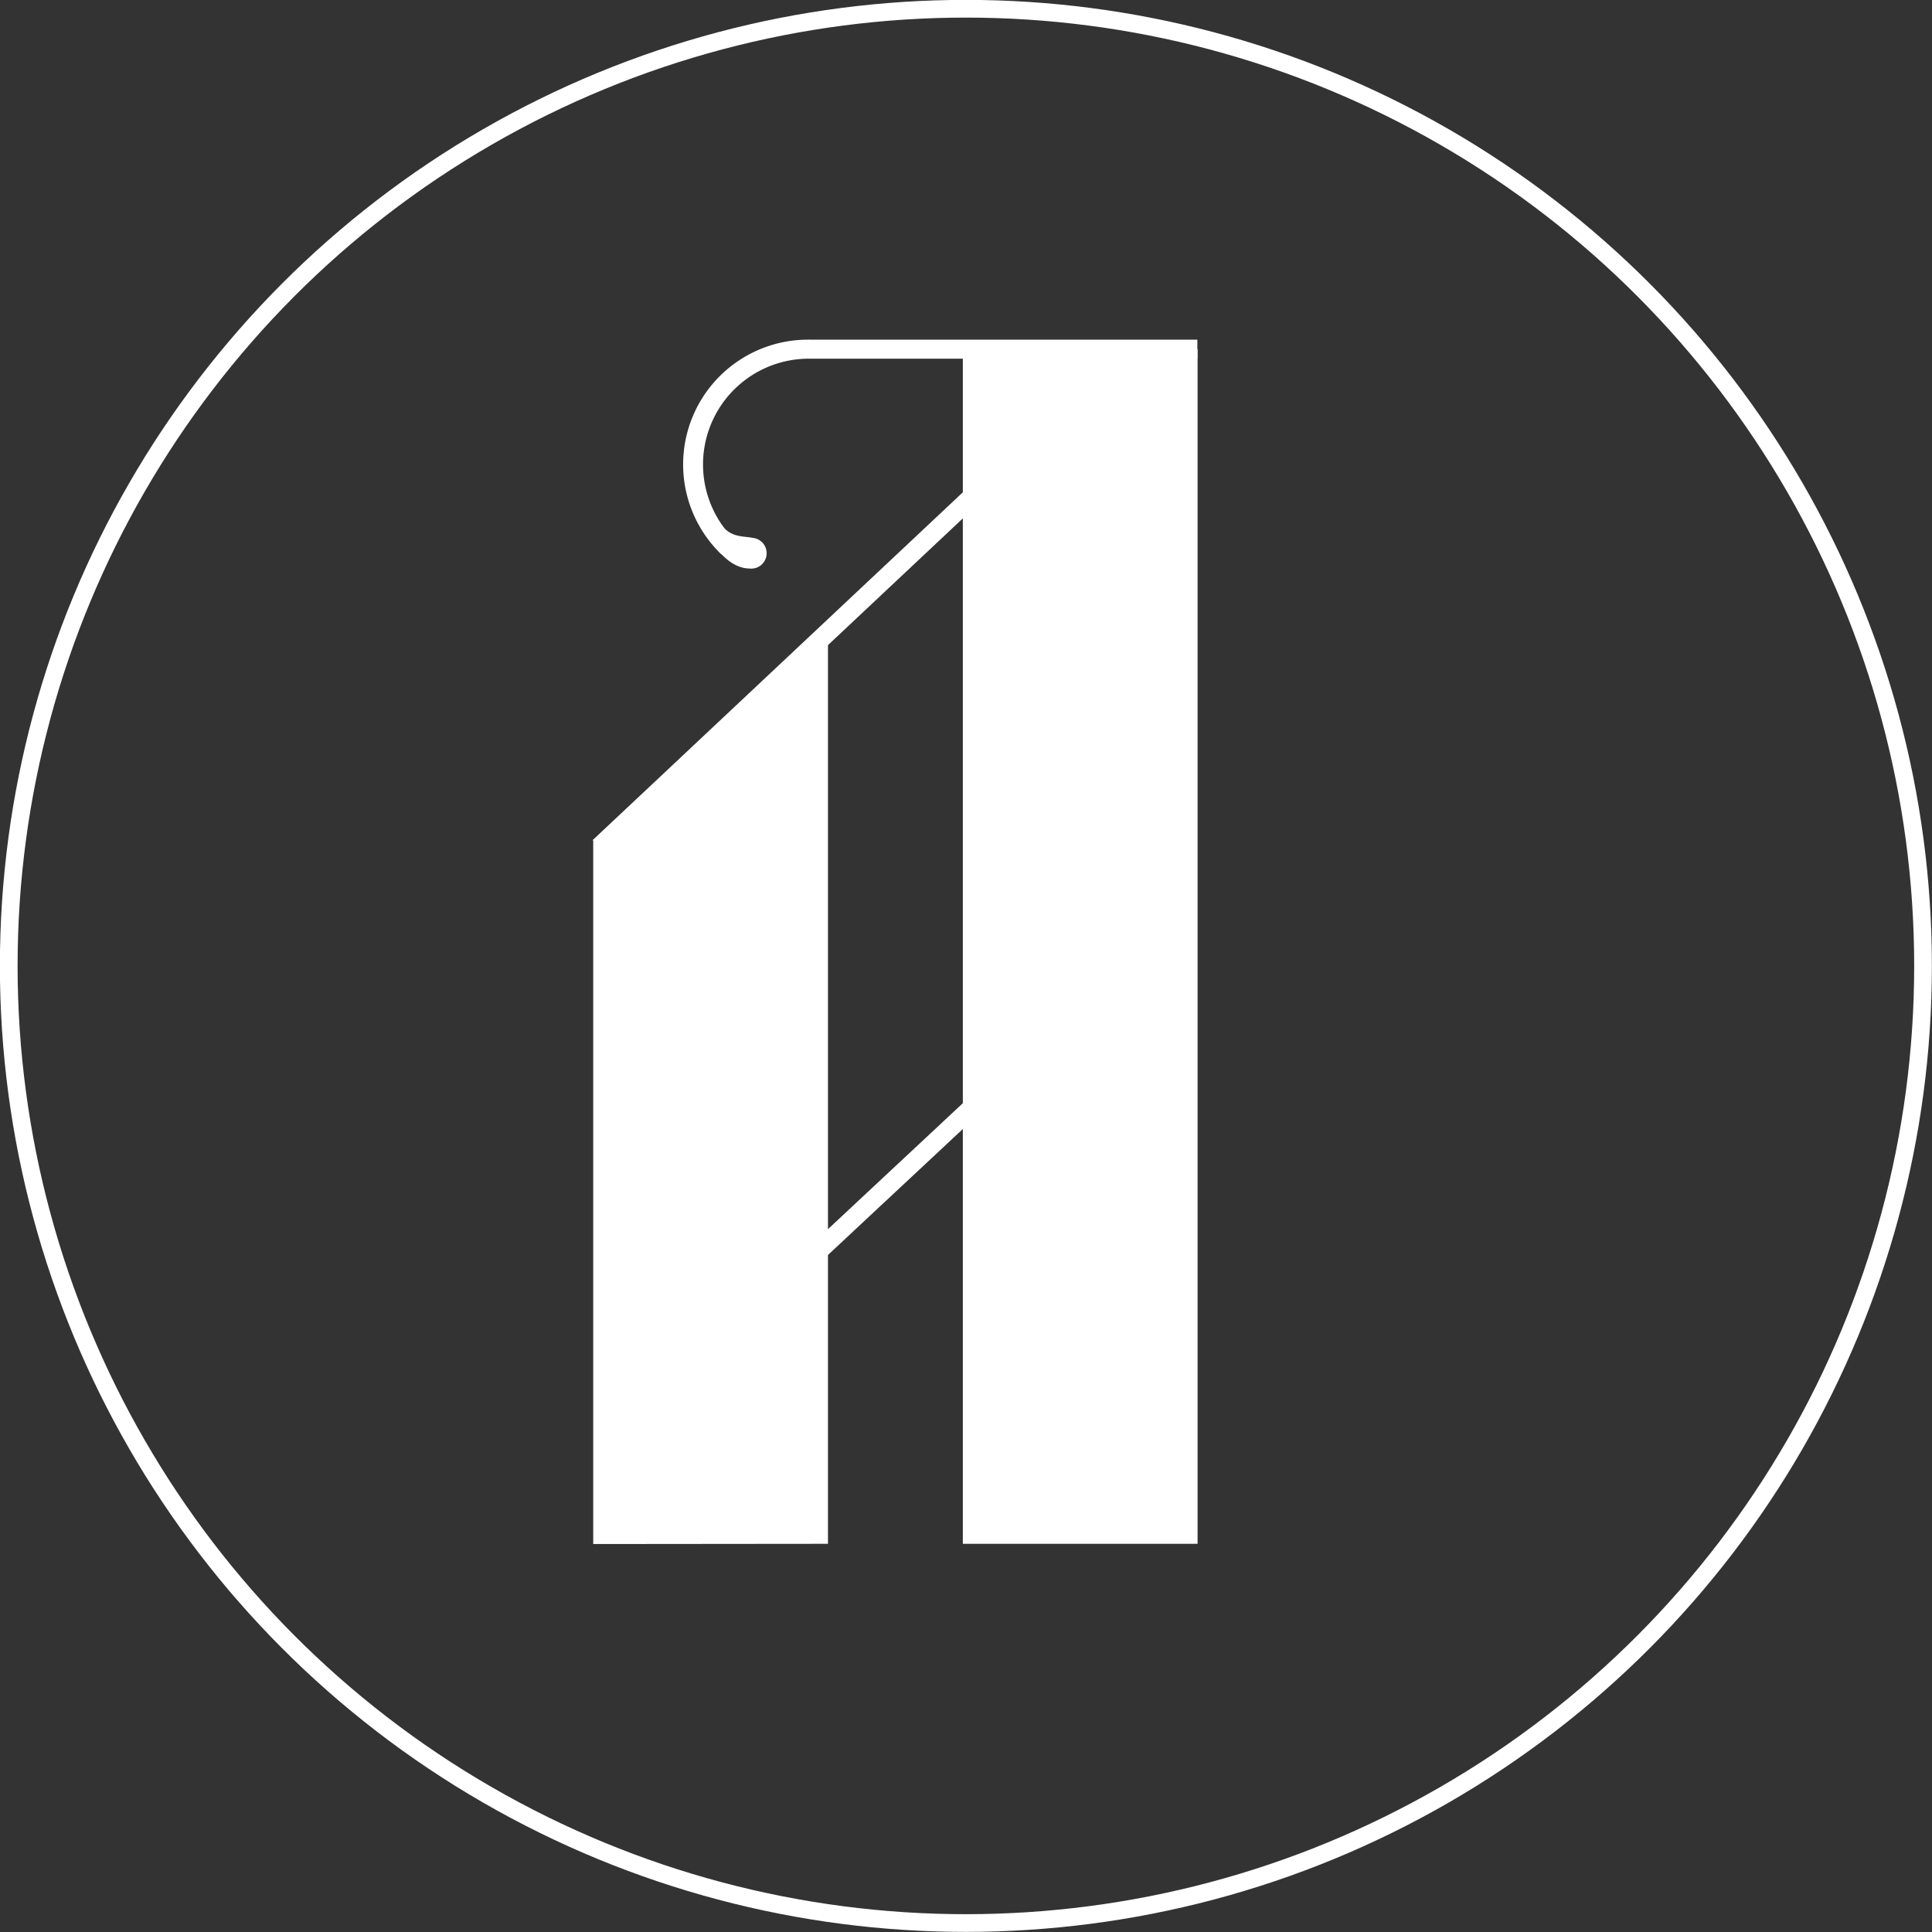 <?xml version="1.0" encoding="UTF-8"?> <svg xmlns="http://www.w3.org/2000/svg" viewBox="0 0 88.39 88.39"><rect x="0" y="0" width="88.39" height="88.39" fill="#333333" stroke="none"/> <defs> <style>.cls-1{fill:none;stroke:#fff;stroke-miterlimit:10;stroke-width:0.81px;}.cls-2{fill:#fff;}</style> </defs> <g id="Слой_2" data-name="Слой 2"> <g id="_1920x1080" data-name="1920x1080"> <circle class="cls-1" cx="44.19" cy="44.19" r="43.79"></circle> <polygon class="cls-2" points="27.14 38.43 27.14 70.64 37.88 70.63 37.88 28.41 27.14 38.43"></polygon> <rect class="cls-2" x="44.05" y="15.97" width="10.74" height="54.66"></rect> <rect class="cls-2" x="23.85" y="29.32" width="26.28" height="0.87" transform="translate(-10.34 33.4) rotate(-43.22)"></rect> <polygon class="cls-2" points="29.48 65.26 28.89 64.63 48.25 46.55 48.84 47.18 29.48 65.26"></polygon> <rect class="cls-2" x="36.98" y="15.54" width="17.8" height="0.87"></rect> <path class="cls-2" d="M33,25.36a5.71,5.71,0,0,1,4-9.82v.87a4.84,4.84,0,0,0-3.36,8.32Z"></path> <path class="cls-2" d="M32.51,24.76a2,2,0,0,1-.23-.44c0-.58.15-1.39.35-.93.57,1.28,1.23,1.1,1.82,1.22a.7.7,0,1,1-.16,1.4C33.37,26,32.75,25.05,32.51,24.76Z"></path> </g> </g> </svg> 